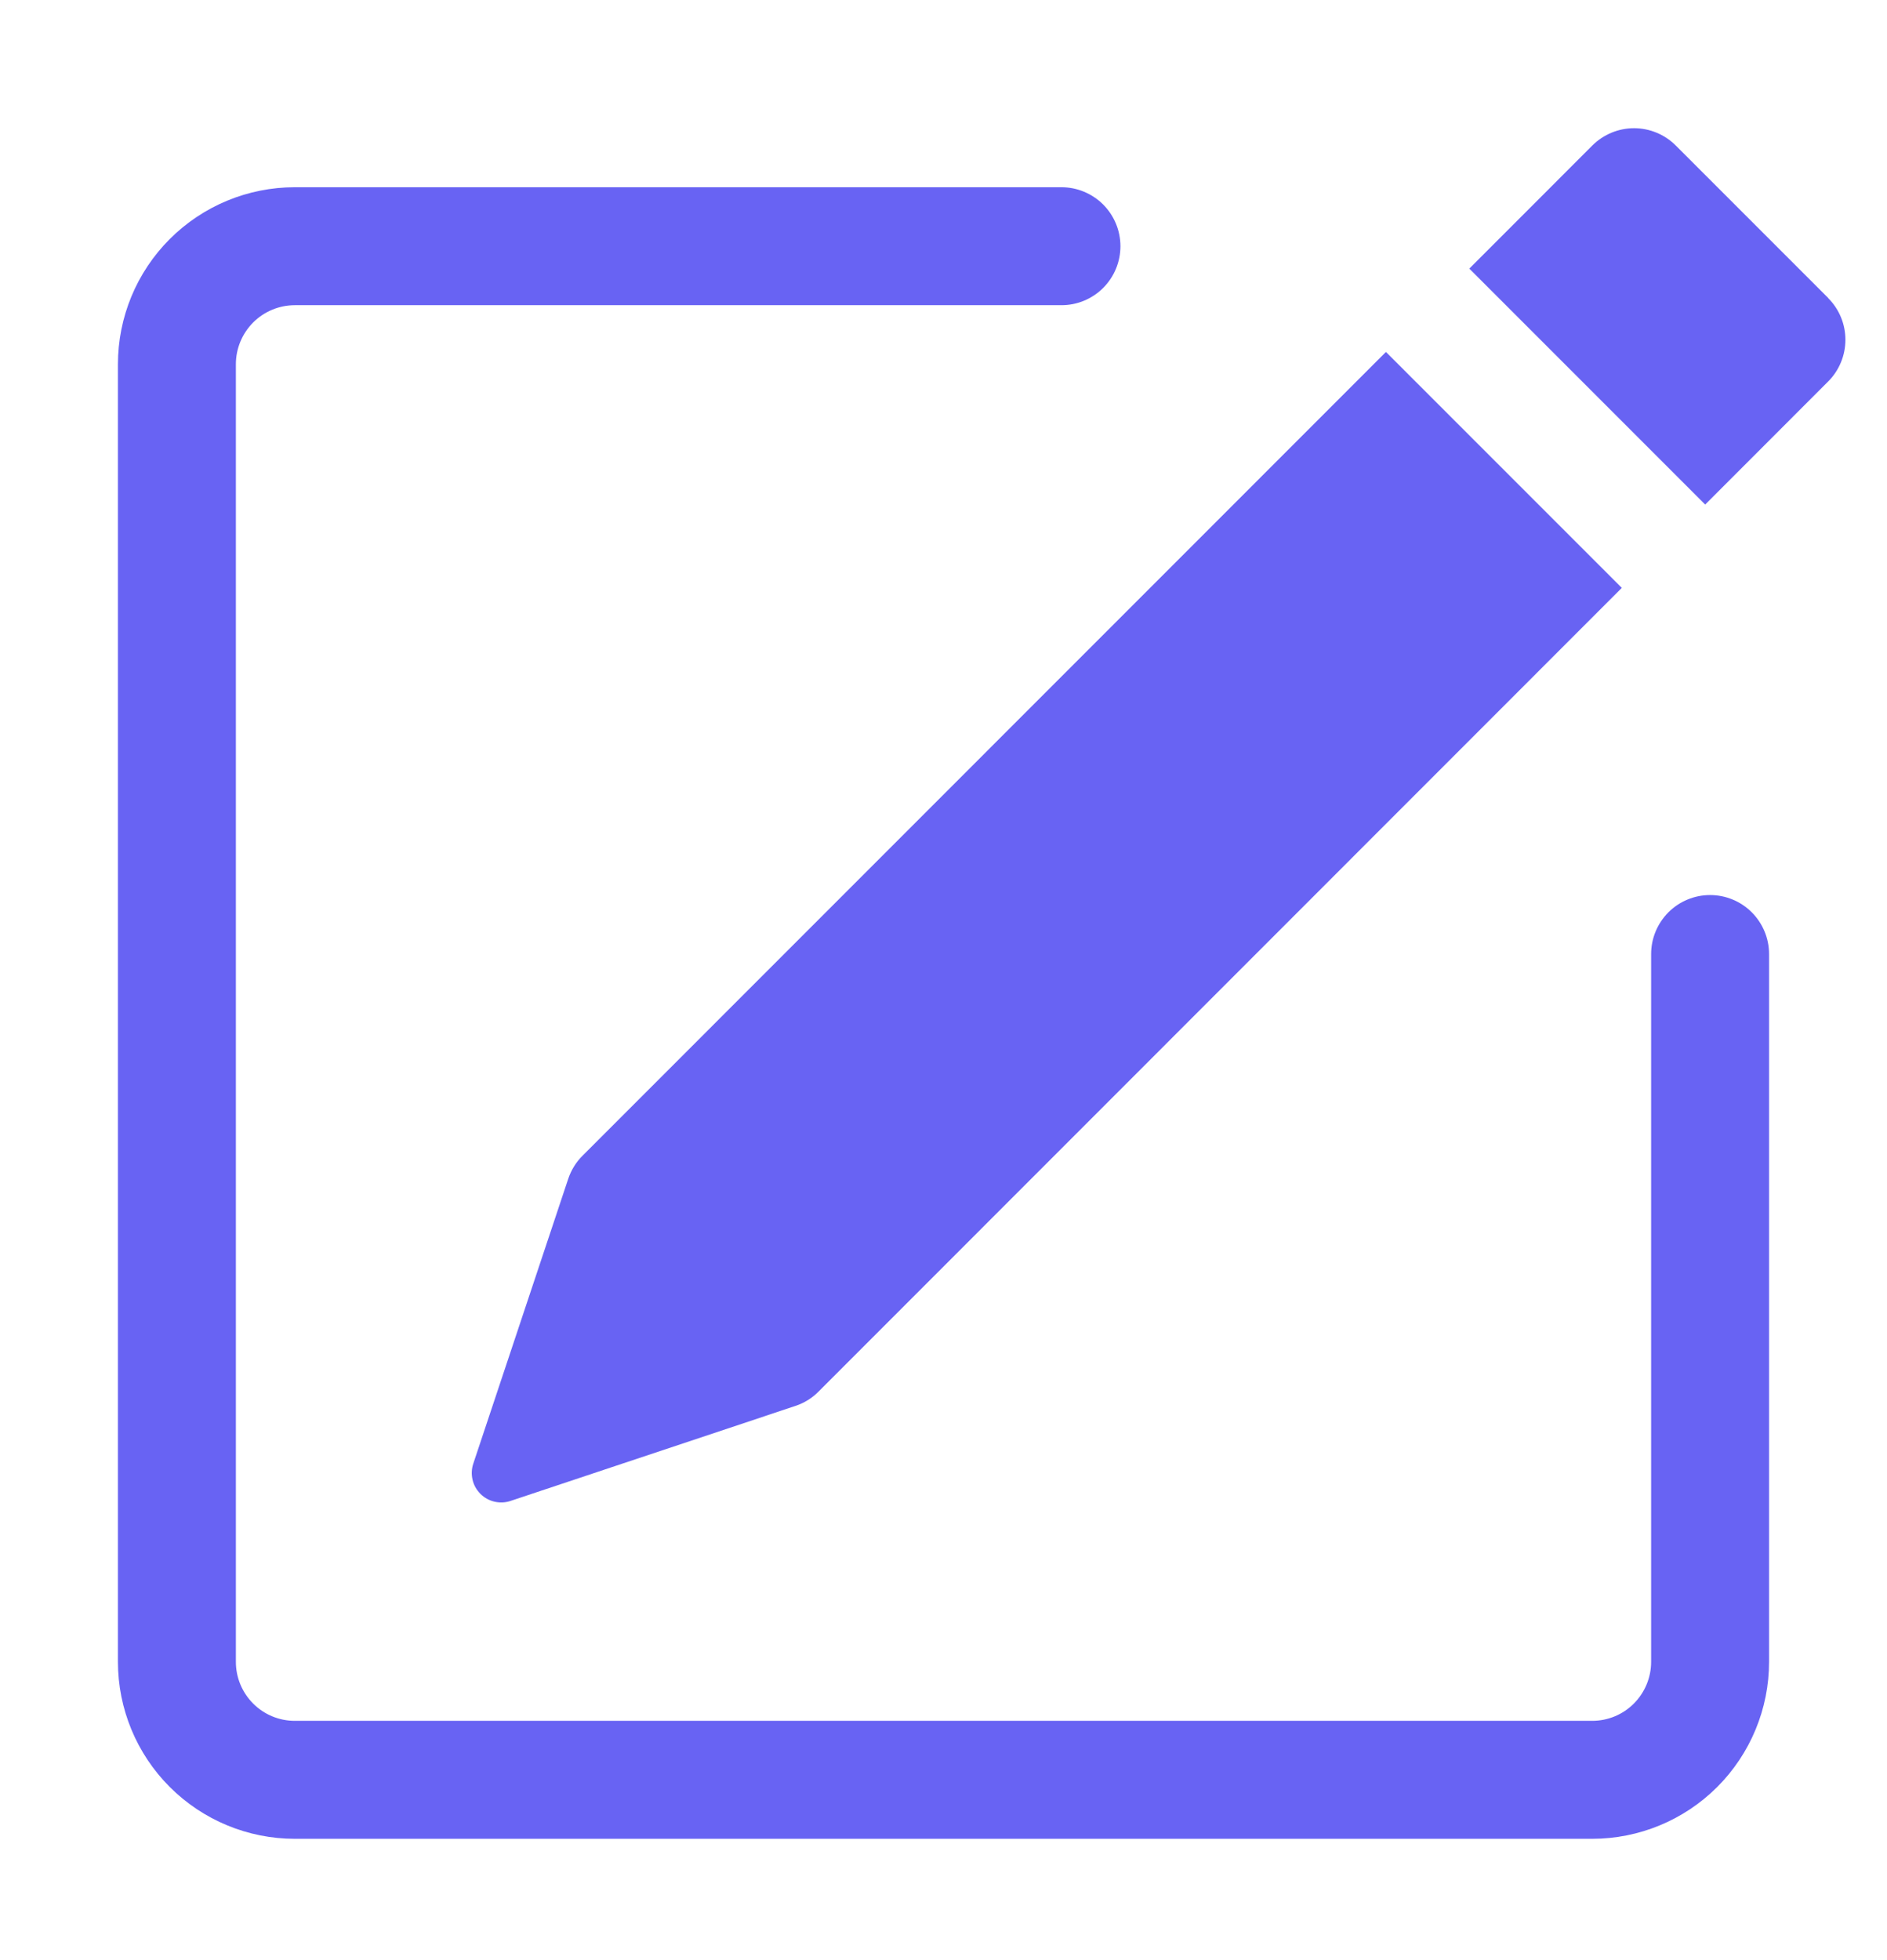 <svg width="26" height="27" viewBox="0 0 26 27" fill="none" xmlns="http://www.w3.org/2000/svg">
<path d="M25.19 4.107C25.342 4.259 25.427 4.465 25.427 4.68C25.427 4.895 25.342 5.102 25.19 5.254L23.495 6.95L20.245 3.7L21.94 2.004C22.093 1.852 22.299 1.766 22.515 1.766C22.73 1.766 22.937 1.852 23.089 2.004L25.19 4.105V4.107ZM22.346 8.098L19.096 4.848L8.025 15.921C7.936 16.01 7.869 16.119 7.829 16.239L6.521 20.162C6.497 20.233 6.494 20.31 6.511 20.383C6.528 20.457 6.566 20.524 6.619 20.577C6.672 20.63 6.739 20.668 6.813 20.685C6.886 20.702 6.963 20.699 7.034 20.675L10.957 19.367C11.077 19.328 11.186 19.261 11.275 19.172L22.346 8.098Z" fill="#6863F3"/>
<path fill-rule="evenodd" clip-rule="evenodd" d="M1.625 22.892C1.625 23.538 1.882 24.158 2.339 24.615C2.796 25.072 3.416 25.329 4.062 25.329H21.938C22.584 25.329 23.204 25.072 23.661 24.615C24.118 24.158 24.375 23.538 24.375 22.892V13.142C24.375 12.926 24.289 12.72 24.137 12.567C23.985 12.415 23.778 12.329 23.562 12.329C23.347 12.329 23.14 12.415 22.988 12.567C22.836 12.72 22.75 12.926 22.75 13.142V22.892C22.75 23.107 22.664 23.314 22.512 23.466C22.36 23.619 22.153 23.704 21.938 23.704H4.062C3.847 23.704 3.64 23.619 3.488 23.466C3.336 23.314 3.25 23.107 3.25 22.892V5.017C3.25 4.801 3.336 4.595 3.488 4.442C3.64 4.29 3.847 4.204 4.062 4.204H14.625C14.841 4.204 15.047 4.119 15.2 3.966C15.352 3.814 15.438 3.607 15.438 3.392C15.438 3.176 15.352 2.97 15.2 2.817C15.047 2.665 14.841 2.579 14.625 2.579H4.062C3.416 2.579 2.796 2.836 2.339 3.293C1.882 3.75 1.625 4.37 1.625 5.017V22.892Z" fill="#6863F3"/>
</svg>
